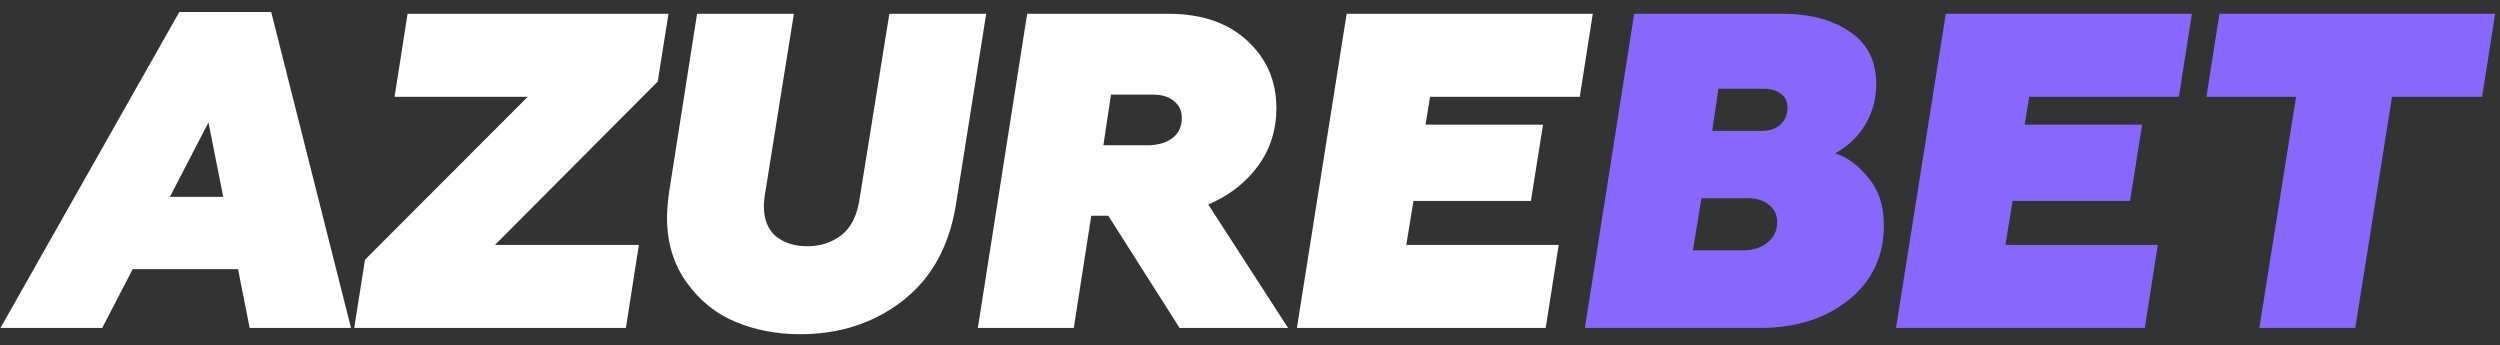 <?xml version="1.0" encoding="UTF-8"?> <svg xmlns="http://www.w3.org/2000/svg" width="239" height="33" viewBox="0 0 239 33" fill="none"><rect x="0" y="0" width="239" height="33" fill="#333333" stroke="none"/><path d="M25.927 1.148L33.556 31.35H23.87L22.756 25.73H12.685L9.771 31.35H0.043L17.142 1.148H25.927ZM19.928 11.702L16.242 18.823H21.342L19.928 11.702ZM33.864 31.35L34.893 24.829L50.449 9.257H37.721L38.964 1.32H63.906L62.877 7.798L47.321 23.413H61.078L59.835 31.35H33.864ZM85.023 1.32H94.28L91.366 19.681C90.709 23.628 89.009 26.66 86.266 28.776C83.523 30.892 80.266 31.951 76.495 31.951C74.295 31.951 72.253 31.564 70.367 30.792C68.481 30.02 66.91 28.762 65.653 27.017C64.396 25.273 63.767 23.199 63.767 20.797C63.767 20.11 63.839 19.267 63.982 18.265L66.639 1.32H75.895L73.11 18.695C73.052 19.152 73.024 19.481 73.024 19.681C73.024 20.968 73.41 21.941 74.181 22.598C74.981 23.228 75.981 23.542 77.181 23.542C78.409 23.542 79.481 23.199 80.395 22.513C81.309 21.826 81.895 20.711 82.152 19.166L85.023 1.32ZM115.51 19.552L123.139 31.35H112.768L105.954 20.625H104.325L102.654 31.35H93.483L98.197 1.32H111.739C114.882 1.32 117.382 2.178 119.239 3.894C121.096 5.61 122.024 7.755 122.024 10.329C122.024 12.417 121.439 14.261 120.267 15.863C119.096 17.465 117.51 18.695 115.51 19.552ZM105.482 13.89H109.639C110.668 13.89 111.482 13.661 112.082 13.203C112.682 12.746 112.982 12.102 112.982 11.273C112.982 10.586 112.725 10.043 112.211 9.643C111.725 9.242 111.054 9.042 110.196 9.042H106.211L105.482 13.89ZM123.984 31.35L128.741 1.32H152.268L151.026 9.257H136.712L136.284 11.916H147.512L146.354 19.209H135.126L134.441 23.413H149.012L147.769 31.35H123.984Z" fill="white"></path><path d="M175.428 14.662C176.57 15.005 177.626 15.778 178.599 16.979C179.598 18.151 180.099 19.667 180.099 21.526C180.099 24.501 178.97 26.889 176.713 28.691C174.485 30.464 171.669 31.35 168.271 31.35H151.514L156.228 1.32H170.413C173.041 1.32 175.184 1.892 176.842 3.036C178.526 4.152 179.37 5.825 179.37 8.056C179.37 9.428 179.027 10.701 178.342 11.874C177.656 13.046 176.684 13.976 175.428 14.662ZM161.842 23.929H166.685C167.598 23.929 168.356 23.686 168.956 23.199C169.584 22.713 169.899 22.055 169.899 21.226C169.899 20.54 169.642 19.996 169.128 19.596C168.614 19.167 167.928 18.952 167.071 18.952H162.656L161.842 23.929ZM164.285 8.485L163.685 12.517H168.356C169.156 12.517 169.771 12.317 170.199 11.917C170.656 11.516 170.885 10.959 170.885 10.243C170.885 9.7 170.671 9.271 170.242 8.957C169.842 8.642 169.312 8.485 168.656 8.485H164.285ZM181.261 31.35L186.018 1.32H209.545L208.302 9.257H193.989L193.56 11.917H204.788L203.631 19.21H192.403L191.717 23.414H206.288L205.045 31.35H181.261ZM212.177 1.32H238.533L237.291 9.257H228.677L225.163 31.35H215.992L219.506 9.257H210.935L212.177 1.32Z" fill="#8867FF"></path></svg> 